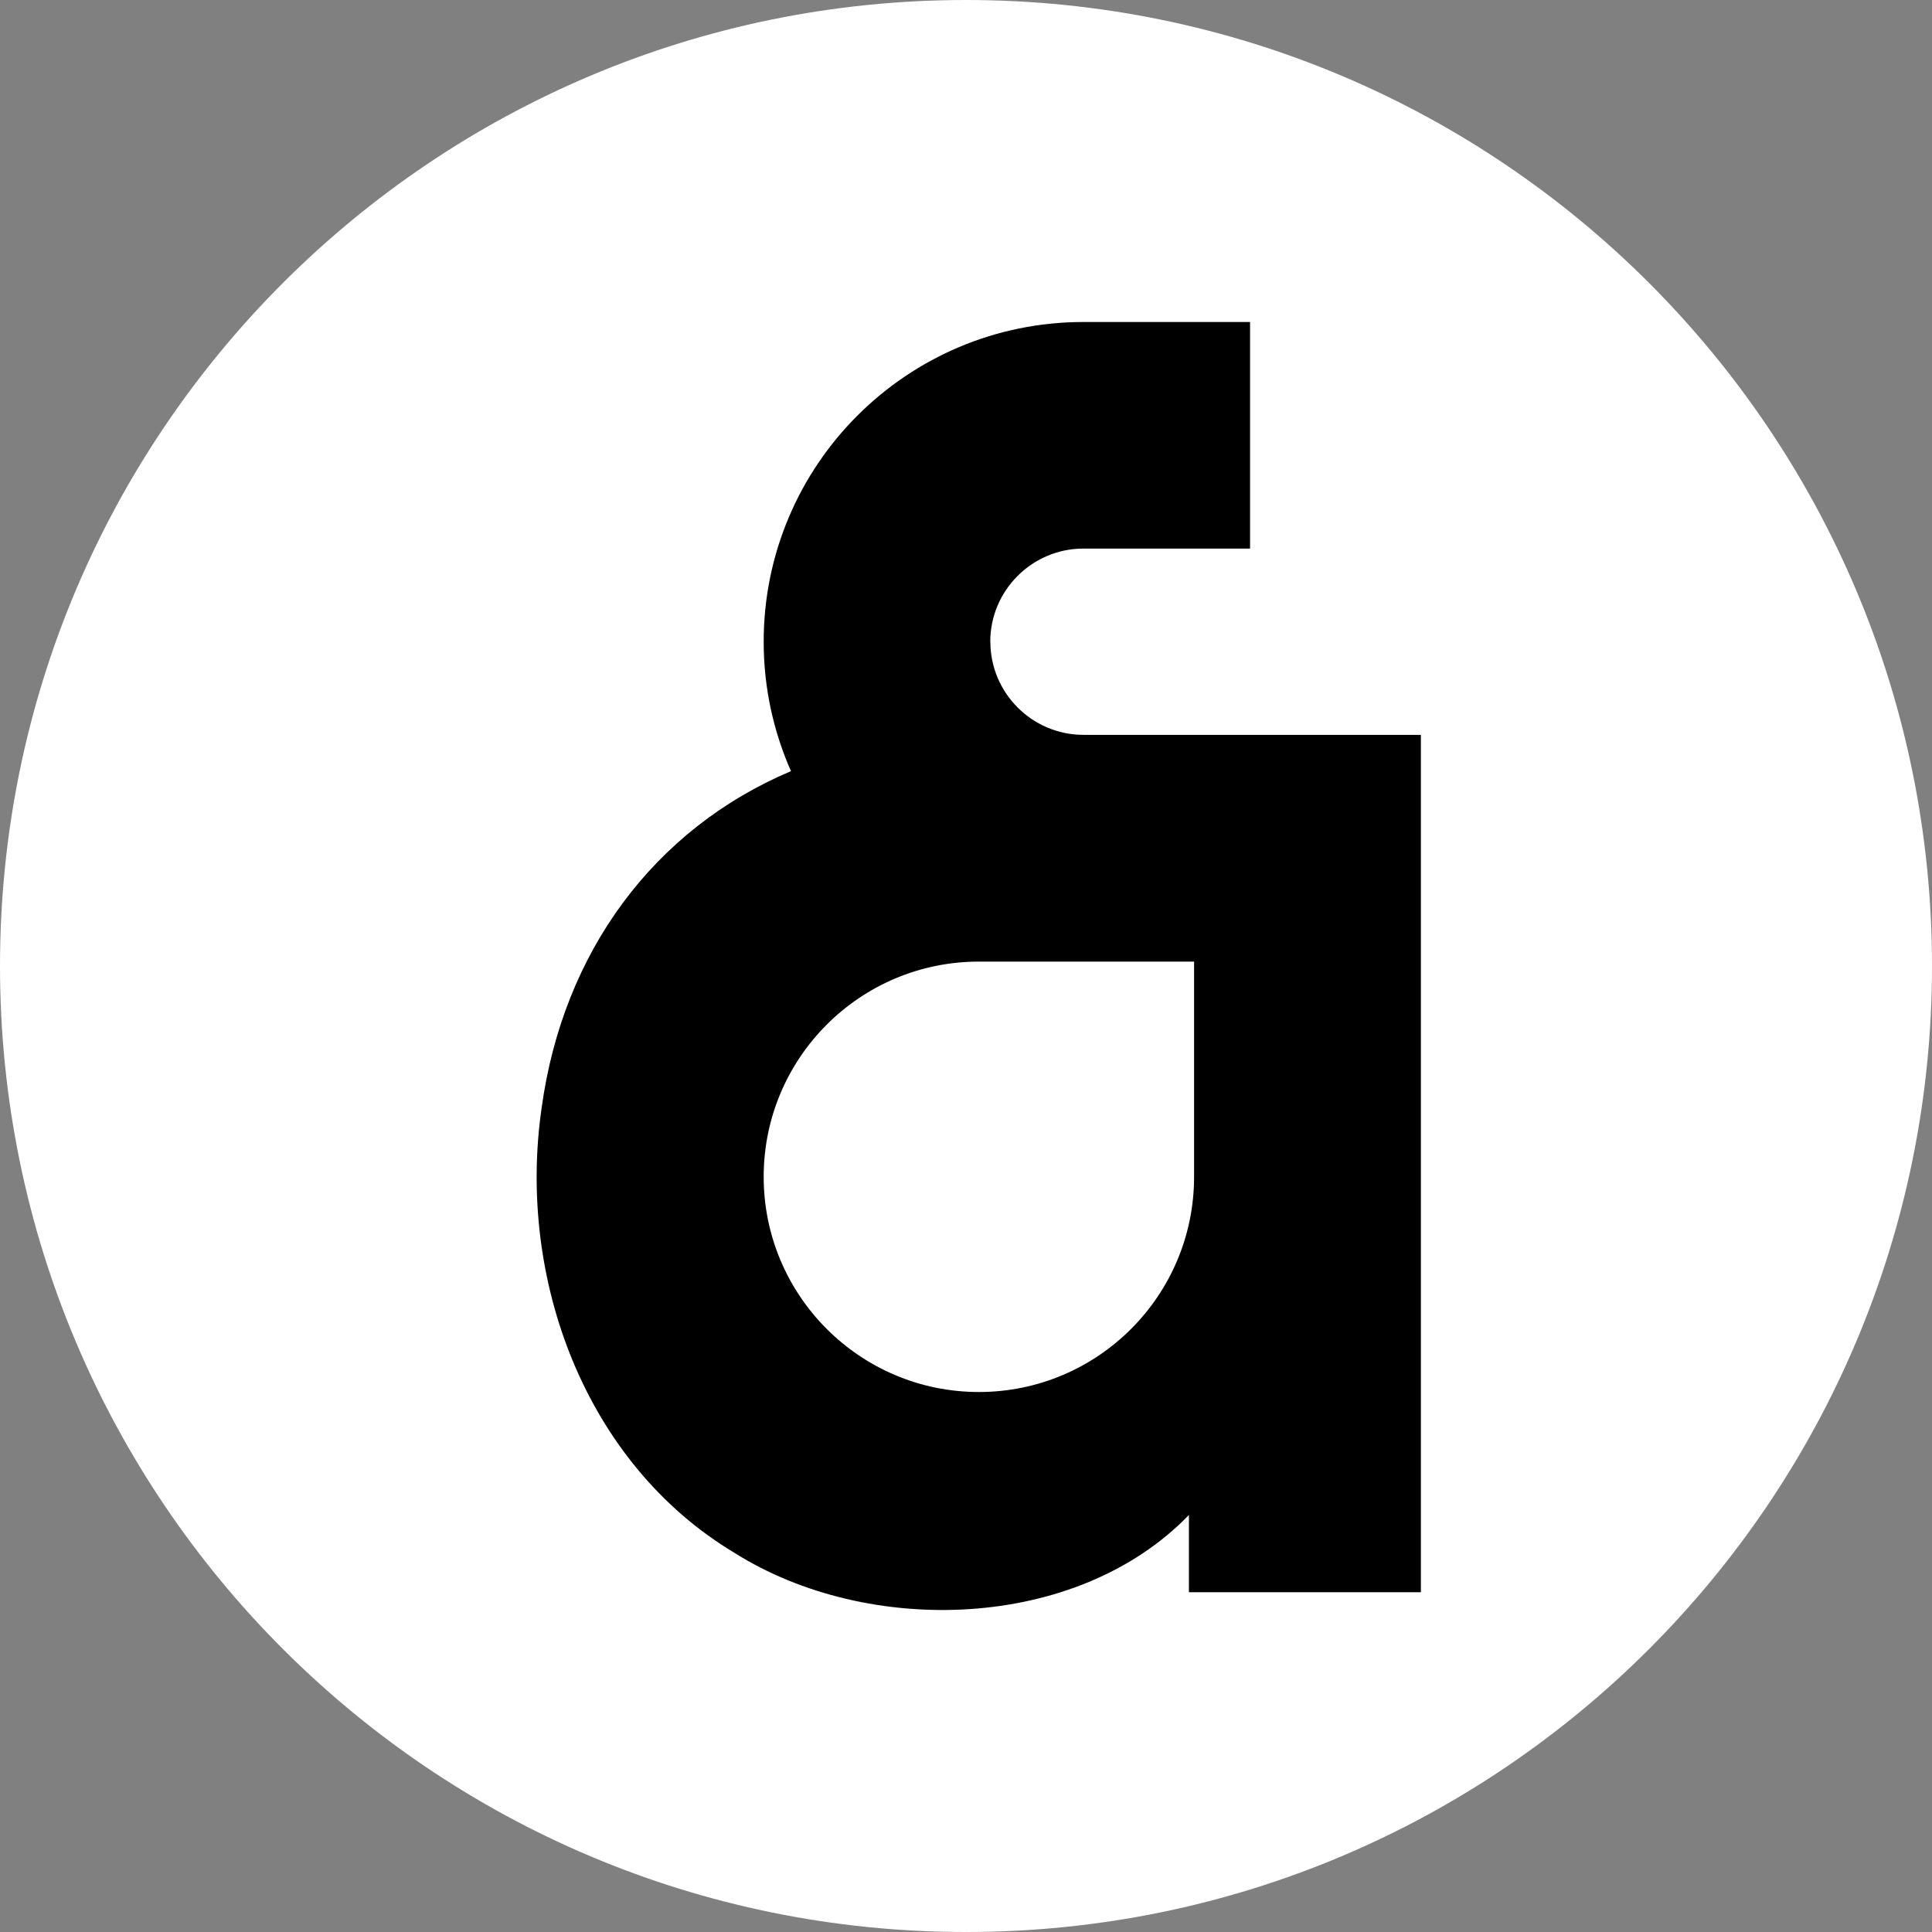 <?xml version="1.0" encoding="UTF-8"?>
<svg xmlns="http://www.w3.org/2000/svg" width="36" height="36" viewBox="0 0 36 36" fill="none">
  <rect x="0" y="0" width="36" height="36" fill="#808080" stroke="none"/>
  <path d="M18 36C27.941 36 36 27.941 36 18C36 8.059 27.941 0 18 0C8.059 0 0 8.059 0 18C0 27.941 8.059 36 18 36Z" fill="white"></path>
  <path d="M18.452 11.958C18.452 11.002 19.232 10.222 20.188 10.222H23.293V6H20.188C16.898 6 14.23 8.668 14.23 11.958C14.23 12.816 14.413 13.632 14.739 14.369C12.184 15.449 10.488 17.744 10.092 20.648C9.631 23.837 10.909 27.276 13.691 28.938C16.174 30.502 20.057 30.398 22.154 28.229V29.669H26.476V13.693H20.19C19.233 13.693 18.454 12.914 18.454 11.958H18.452ZM22.25 17.918V21.928C22.25 24.143 20.454 25.938 18.24 25.938C16.026 25.938 14.23 24.141 14.23 21.928C14.23 19.714 16.026 17.918 18.24 17.918H22.25Z" fill="black"></path>
</svg>
